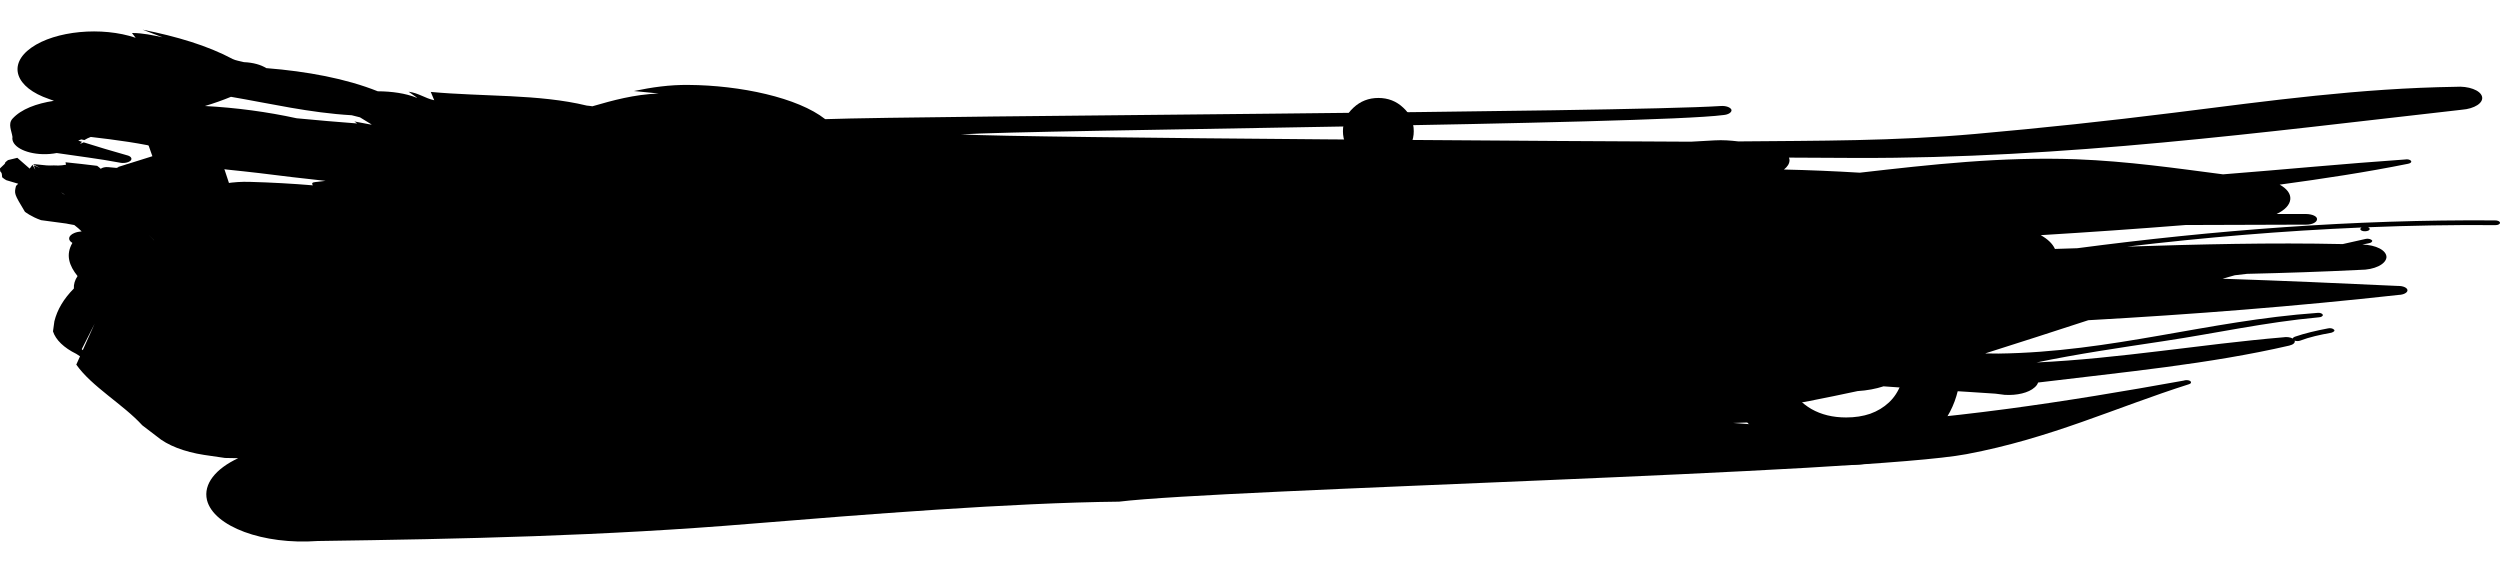 <svg width="337" height="77" viewBox="0 0 337 77" fill="none" xmlns="http://www.w3.org/2000/svg">
<path d="M49.886 16.773L47.767 16.373L48.155 16.644C45.42 16.432 42.693 16.208 39.983 15.942C36.078 15.088 31.882 14.515 27.625 14.291C28.863 13.919 30.039 13.502 31.134 13.051C36.542 13.979 41.733 15.206 47.409 15.535C47.784 15.623 48.152 15.717 48.522 15.816C49.051 16.14 49.583 16.465 50.116 16.792C50.041 16.789 49.963 16.783 49.886 16.773ZM42.834 24.504C42.492 24.564 41.823 24.511 42.179 24.984C39.392 24.752 36.56 24.593 33.653 24.515C32.572 24.484 31.502 24.552 30.476 24.718C29.346 23.832 28.148 22.973 26.604 22.279C29.2 22.796 32.172 22.988 34.904 23.328C37.934 23.711 40.914 24.064 43.886 24.382C43.537 24.422 43.188 24.463 42.834 24.504ZM20.76 32.378C20.555 32.176 20.306 31.932 19.992 31.624C19.992 31.624 20.319 31.941 20.77 32.378H20.76ZM11.157 47.206L11.021 47.066L12.755 43.642L11.157 47.206ZM8.235 25.927C8.416 26.002 8.554 26.118 8.781 26.308C8.781 26.308 8.78 26.307 8.235 25.927ZM336.307 29.709C317.277 29.564 298.437 31.036 280.023 33.46C279.019 33.492 278.011 33.524 277 33.556C277 33.556 277 33.547 276.999 33.542C276.673 32.83 276 32.204 275.089 31.699C281.612 31.302 288.097 30.852 294.604 30.333C300.029 30.315 305.456 30.297 310.893 30.281C311.676 30.28 312.326 29.97 312.337 29.546C312.354 29.159 311.7 28.865 310.876 28.849L306.88 28.848C307.97 28.339 308.675 27.63 308.735 26.846C308.796 26.088 308.234 25.407 307.299 24.889C313.159 24.09 318.961 23.217 324.616 22.075C324.947 22.011 325.122 21.843 325 21.678C324.878 21.518 324.534 21.433 324.206 21.498C315.962 22.069 307.826 22.861 299.663 23.501C293.197 22.661 286.874 21.742 279.898 21.469C269.741 21.101 260.219 22.191 250.701 23.279C247.275 23.072 243.86 22.927 240.474 22.852C240.949 22.485 241.23 22.054 241.227 21.589C241.226 21.472 241.19 21.36 241.151 21.245C244.132 21.26 247.129 21.276 250.177 21.291C278.429 21.38 304.915 17.829 331.847 14.793C333.571 14.665 334.803 13.863 334.577 13.016C334.357 12.165 332.751 11.573 331.033 11.701C318.097 11.899 306.199 13.545 293.122 15.185C283.812 16.347 275.624 17.22 266.261 18.057C255.299 19.026 245.09 18.962 234.334 19.062C233.277 18.938 232.217 18.858 231.148 18.921C230.066 18.981 228.988 19.041 227.916 19.101C219.496 19.072 137.755 18.614 129.542 18.114C139.37 17.492 222.661 16.776 232.32 15.508C233.015 15.452 233.474 15.126 233.4 14.797C233.275 14.468 232.65 14.236 231.954 14.291C218.486 15.161 124.742 15.579 111.237 16.063C107.561 13.155 99.776 11.495 92.815 11.449C90.244 11.419 87.859 11.767 85.453 12.271C86.574 12.383 87.667 12.491 88.787 12.603C85.474 12.735 82.647 13.518 79.85 14.328C79.606 14.291 79.364 14.253 79.102 14.234C72.633 12.659 65.061 13.044 58.068 12.391C58.223 12.763 58.38 13.141 58.534 13.512C57.242 13.233 56.494 12.559 55.078 12.363C55.469 12.64 55.844 12.904 56.236 13.181L56.151 13.169C54.642 12.571 52.818 12.315 50.92 12.305C46.634 10.59 41.391 9.619 35.89 9.182C35.186 8.734 34.127 8.428 32.881 8.378C32.355 8.24 31.74 8.149 31.362 7.954C27.968 6.142 23.812 4.911 19.222 4C20.105 4.337 21.021 4.687 21.905 5.024C20.578 4.745 19.27 4.454 17.786 4.445C17.948 4.655 18.124 4.885 18.287 5.096C13.733 3.549 7.444 4.148 4.229 6.424C1.003 8.705 2.056 11.802 6.615 13.35L7.272 13.589C4.921 13.95 2.861 14.7 1.677 16.008C1.045 16.726 1.567 17.627 1.682 18.459C1.47 19.665 3.299 20.708 5.755 20.78C6.422 20.799 7.059 20.74 7.645 20.628C10.472 21.056 13.366 21.393 16.115 21.918C16.658 22.048 17.325 21.927 17.617 21.645C17.868 21.366 17.638 21.04 17.076 20.919C15.098 20.369 13.185 19.783 11.281 19.188C11.121 19.258 10.962 19.329 10.799 19.399C10.87 19.297 10.965 19.207 11.062 19.119C10.889 19.064 10.715 19.01 10.542 18.956C10.678 18.903 10.806 18.845 10.947 18.794C11.092 18.822 11.236 18.85 11.38 18.88C11.627 18.72 11.912 18.58 12.234 18.46C15.664 18.858 19.058 19.309 22.247 20.087C22.433 20.137 22.11 20.677 22.451 20.874C22.621 20.971 22.797 21.058 22.982 21.148C22.408 21.034 21.802 20.939 21.149 20.868C18.672 21.646 17.736 21.94 17.089 22.142L17.079 22.136C17.079 22.136 17.073 22.137 16.884 22.207C16.585 22.3 16.324 22.382 15.946 22.5C15.946 22.5 15.946 22.52 15.948 22.547C15.872 22.575 15.793 22.603 15.709 22.634L14.606 22.532C14.191 22.485 13.786 22.588 13.58 22.755C13.438 22.622 13.287 22.486 13.093 22.353C10.993 22.101 10.993 22.1 8.836 21.875C8.836 21.875 8.837 22.012 8.904 22.203C8.818 22.216 8.095 22.369 7.255 22.298C6.446 22.326 6.446 22.326 4.429 22.112C4.429 22.112 4.429 22.112 5.395 22.646C5.395 22.646 5.395 22.646 4.547 22.277C4.547 22.277 4.547 22.277 4.758 22.891C4.758 22.891 4.758 22.891 4.378 22.221C4.378 22.221 4.378 22.221 4 22.728C4 22.728 3.993 22.722 2.336 21.274C2.202 21.306 1.888 21.383 1.096 21.576C1.096 21.576 0.874 21.715 0.711 21.885C0.689 22.064 0.689 22.064 0.003 22.696C0.003 22.696 -0.017 22.903 0.045 23.121C0.247 23.324 0.247 23.324 0.287 23.889C0.287 23.889 0.516 24.106 0.852 24.291C1.174 24.398 1.258 24.425 2.455 24.767C2.349 24.863 2.248 24.964 2.157 25.069C1.903 26.118 1.902 26.118 3.358 28.546C3.358 28.546 4.184 29.207 5.538 29.679C7.114 29.902 7.114 29.902 8.935 30.133C8.935 30.133 9.33 30.221 10.015 30.335C10.518 30.729 10.63 30.832 11.001 31.186C11.001 31.186 11.004 31.186 11.01 31.191C10.661 31.218 10.317 31.289 10.031 31.406C9.201 31.752 9.075 32.346 9.759 32.745C8.818 34.364 9.332 35.823 10.454 37.215C10.094 37.75 9.921 38.315 9.957 38.894C8.583 40.278 7.714 41.748 7.331 43.308L7.143 44.671C7.509 45.817 8.62 46.885 10.285 47.702L10.787 48.027L10.284 49.151C12.377 52.128 16.598 54.498 19.183 57.334L21.138 58.826C22.557 60.031 24.828 60.908 27.499 61.32L30.323 61.732C30.919 61.749 31.511 61.761 32.11 61.765C29.076 63.179 27.385 65.243 27.901 67.409C28.792 70.973 35.475 73.462 42.82 72.928C62.408 72.649 81.324 72.257 101.343 70.59C116.163 69.376 136.333 67.77 150.853 67.623C164.735 65.925 251.581 63.776 265.092 61.218C276.446 59.086 285.094 54.967 295.092 51.787C295.382 51.703 295.407 51.502 295.249 51.36C295.014 51.216 294.606 51.209 294.347 51.307C278.454 54.172 262.406 56.678 245.317 57.413C243.359 57.492 241.434 57.527 239.528 57.523C239.317 57.472 239.085 57.436 238.835 57.428C237.101 57.273 235.359 57.139 233.62 57.013L235.436 56.954C236.637 56.964 237.664 56.501 237.746 55.891C237.748 55.636 237.577 55.405 237.297 55.215C241.736 54.529 246.076 53.645 250.4 52.72C251.692 52.64 252.88 52.411 253.901 52.077C258.912 52.463 263.939 52.718 268.979 53.066L270.227 53.225C271.882 53.331 273.47 52.947 274.256 52.23C274.509 52.02 274.659 51.792 274.732 51.565C286.181 50.169 297.807 49.083 308.583 46.588C309.129 46.461 309.415 46.202 309.322 45.92C309.527 45.986 309.796 46.001 310.036 45.926C311.317 45.436 312.755 45.125 314.274 44.849C314.603 44.747 314.782 44.578 314.624 44.437C314.463 44.257 314.086 44.191 313.79 44.272C312.239 44.567 310.721 44.917 309.332 45.394C309.184 45.45 309.086 45.538 309.061 45.631C308.747 45.459 308.254 45.386 307.767 45.47C296.607 46.418 285.809 48.329 274.526 48.86C280.034 47.709 285.672 46.89 291.599 45.993C298.752 44.922 305.322 43.439 312.534 42.779C312.909 42.771 313.158 42.599 313.115 42.434C313.064 42.27 312.753 42.129 312.383 42.178C297.607 43.227 284.69 47.468 269.392 47.662C268.791 47.668 268.189 47.658 267.596 47.642C272.298 46.164 276.912 44.653 281.508 43.164C295.559 42.382 309.541 41.283 323.334 39.755C324.009 39.737 324.549 39.447 324.526 39.117C324.505 38.787 323.926 38.528 323.254 38.545C315.404 38.173 307.509 37.836 299.602 37.572L301.252 37.104L302.897 36.914C307.977 36.799 313.055 36.631 318.15 36.378C320.054 36.386 321.615 35.63 321.697 34.674C321.71 33.745 320.283 33.013 318.45 32.967L319.335 32.787C319.634 32.742 319.844 32.555 319.759 32.408C319.639 32.245 319.256 32.144 318.965 32.19C317.899 32.429 316.851 32.666 315.799 32.902C306.118 32.691 296.433 32.933 286.748 33.243C297.158 32.01 307.708 31.114 318.338 30.667C318.124 30.784 318.103 30.982 318.371 31.104C318.599 31.206 319.049 31.197 319.266 31.079C319.516 30.946 319.468 30.746 319.237 30.641L319.213 30.632C324.918 30.404 330.645 30.299 336.39 30.347C336.726 30.357 337.011 30.204 337 30.022C336.99 29.837 336.678 29.698 336.307 29.709Z" fill="#00D959" style="fill:#00D959;fill:color(display-p3 0 0.851 0.349);fill-opacity:1;"/>
<path d="M27.818 15.454L39.932 52.091H40.409L52.5 15.454H61.773L45.364 62H34.955L18.568 15.454H27.818ZM73.96 62.705C71.748 62.705 69.756 62.311 67.983 61.523C66.225 60.72 64.831 59.538 63.801 57.977C62.786 56.417 62.278 54.492 62.278 52.205C62.278 50.235 62.642 48.606 63.369 47.318C64.097 46.03 65.089 45 66.347 44.227C67.604 43.455 69.021 42.871 70.597 42.477C72.188 42.068 73.831 41.773 75.528 41.591C77.574 41.379 79.233 41.189 80.506 41.023C81.778 40.841 82.703 40.568 83.278 40.205C83.869 39.826 84.165 39.242 84.165 38.455V38.318C84.165 36.606 83.657 35.28 82.642 34.341C81.627 33.401 80.165 32.932 78.256 32.932C76.24 32.932 74.642 33.371 73.46 34.25C72.294 35.129 71.506 36.167 71.097 37.364L63.415 36.273C64.021 34.151 65.021 32.379 66.415 30.954C67.809 29.515 69.513 28.439 71.528 27.727C73.544 27 75.771 26.636 78.21 26.636C79.892 26.636 81.566 26.833 83.233 27.227C84.9 27.621 86.422 28.273 87.801 29.182C89.18 30.076 90.286 31.296 91.119 32.841C91.968 34.386 92.392 36.318 92.392 38.636V62H84.483V57.205H84.21C83.71 58.174 83.006 59.083 82.097 59.932C81.203 60.765 80.074 61.439 78.71 61.955C77.362 62.455 75.778 62.705 73.96 62.705ZM76.097 56.659C77.748 56.659 79.18 56.333 80.392 55.682C81.604 55.015 82.536 54.136 83.188 53.045C83.854 51.955 84.188 50.765 84.188 49.477V45.364C83.93 45.576 83.49 45.773 82.869 45.955C82.263 46.136 81.581 46.295 80.824 46.432C80.066 46.568 79.316 46.689 78.574 46.795C77.831 46.901 77.188 46.992 76.642 47.068C75.415 47.235 74.316 47.508 73.347 47.886C72.377 48.265 71.612 48.795 71.051 49.477C70.49 50.144 70.21 51.008 70.21 52.068C70.21 53.583 70.763 54.727 71.869 55.5C72.975 56.273 74.385 56.659 76.097 56.659ZM108.892 15.454V62H100.665V15.454H108.892ZM132.58 62.682C129.17 62.682 126.216 61.932 123.716 60.432C121.216 58.932 119.277 56.833 117.898 54.136C116.534 51.439 115.852 48.288 115.852 44.682C115.852 41.076 116.534 37.917 117.898 35.205C119.277 32.492 121.216 30.386 123.716 28.886C126.216 27.386 129.17 26.636 132.58 26.636C135.989 26.636 138.943 27.386 141.443 28.886C143.943 30.386 145.875 32.492 147.239 35.205C148.617 37.917 149.307 41.076 149.307 44.682C149.307 48.288 148.617 51.439 147.239 54.136C145.875 56.833 143.943 58.932 141.443 60.432C138.943 61.932 135.989 62.682 132.58 62.682ZM132.625 56.091C134.473 56.091 136.019 55.583 137.261 54.568C138.504 53.538 139.428 52.159 140.034 50.432C140.655 48.705 140.966 46.78 140.966 44.659C140.966 42.523 140.655 40.591 140.034 38.864C139.428 37.121 138.504 35.735 137.261 34.705C136.019 33.674 134.473 33.159 132.625 33.159C130.731 33.159 129.155 33.674 127.898 34.705C126.655 35.735 125.723 37.121 125.102 38.864C124.496 40.591 124.193 42.523 124.193 44.659C124.193 46.78 124.496 48.705 125.102 50.432C125.723 52.159 126.655 53.538 127.898 54.568C129.155 55.583 130.731 56.091 132.625 56.091ZM156.29 62V27.091H164.267V32.909H164.631C165.267 30.894 166.358 29.341 167.903 28.25C169.464 27.144 171.244 26.591 173.244 26.591C173.699 26.591 174.206 26.614 174.767 26.659C175.343 26.689 175.82 26.742 176.199 26.818V34.386C175.85 34.265 175.297 34.159 174.54 34.068C173.797 33.962 173.078 33.909 172.381 33.909C170.881 33.909 169.532 34.235 168.335 34.886C167.153 35.523 166.222 36.409 165.54 37.545C164.858 38.682 164.517 39.992 164.517 41.477V62H156.29ZM181.665 62V27.091H189.892V62H181.665ZM185.801 22.136C184.498 22.136 183.377 21.704 182.438 20.841C181.498 19.962 181.028 18.909 181.028 17.682C181.028 16.439 181.498 15.386 182.438 14.523C183.377 13.644 184.498 13.204 185.801 13.204C187.119 13.204 188.241 13.644 189.165 14.523C190.104 15.386 190.574 16.439 190.574 17.682C190.574 18.909 190.104 19.962 189.165 20.841C188.241 21.704 187.119 22.136 185.801 22.136ZM197.898 62V56.773L215.898 34.205V33.909H198.489V27.091H225.966V32.705L208.83 54.886V55.182H226.557V62H197.898ZM248.744 62.682C245.244 62.682 242.222 61.955 239.676 60.5C237.146 59.03 235.199 56.955 233.835 54.273C232.472 51.576 231.79 48.401 231.79 44.75C231.79 41.159 232.472 38.008 233.835 35.295C235.214 32.568 237.138 30.447 239.608 28.932C242.078 27.401 244.979 26.636 248.312 26.636C250.464 26.636 252.494 26.985 254.403 27.682C256.328 28.364 258.025 29.424 259.494 30.864C260.979 32.303 262.146 34.136 262.994 36.364C263.843 38.576 264.267 41.212 264.267 44.273V46.795H235.653V41.25H256.381C256.366 39.674 256.025 38.273 255.358 37.045C254.691 35.803 253.759 34.826 252.562 34.114C251.381 33.401 250.002 33.045 248.426 33.045C246.744 33.045 245.267 33.455 243.994 34.273C242.722 35.076 241.729 36.136 241.017 37.455C240.32 38.758 239.964 40.189 239.949 41.75V46.591C239.949 48.621 240.32 50.364 241.062 51.818C241.805 53.258 242.843 54.364 244.176 55.136C245.509 55.894 247.07 56.273 248.858 56.273C250.055 56.273 251.138 56.106 252.108 55.773C253.078 55.424 253.919 54.917 254.631 54.25C255.343 53.583 255.881 52.758 256.244 51.773L263.926 52.636C263.441 54.667 262.517 56.439 261.153 57.955C259.805 59.455 258.078 60.621 255.972 61.455C253.866 62.273 251.456 62.682 248.744 62.682Z" fill="#1C1C1C" style="fill:#1C1C1C;fill:color(display-p3 0.111 0.111 0.111);fill-opacity:1;"/>
</svg>

